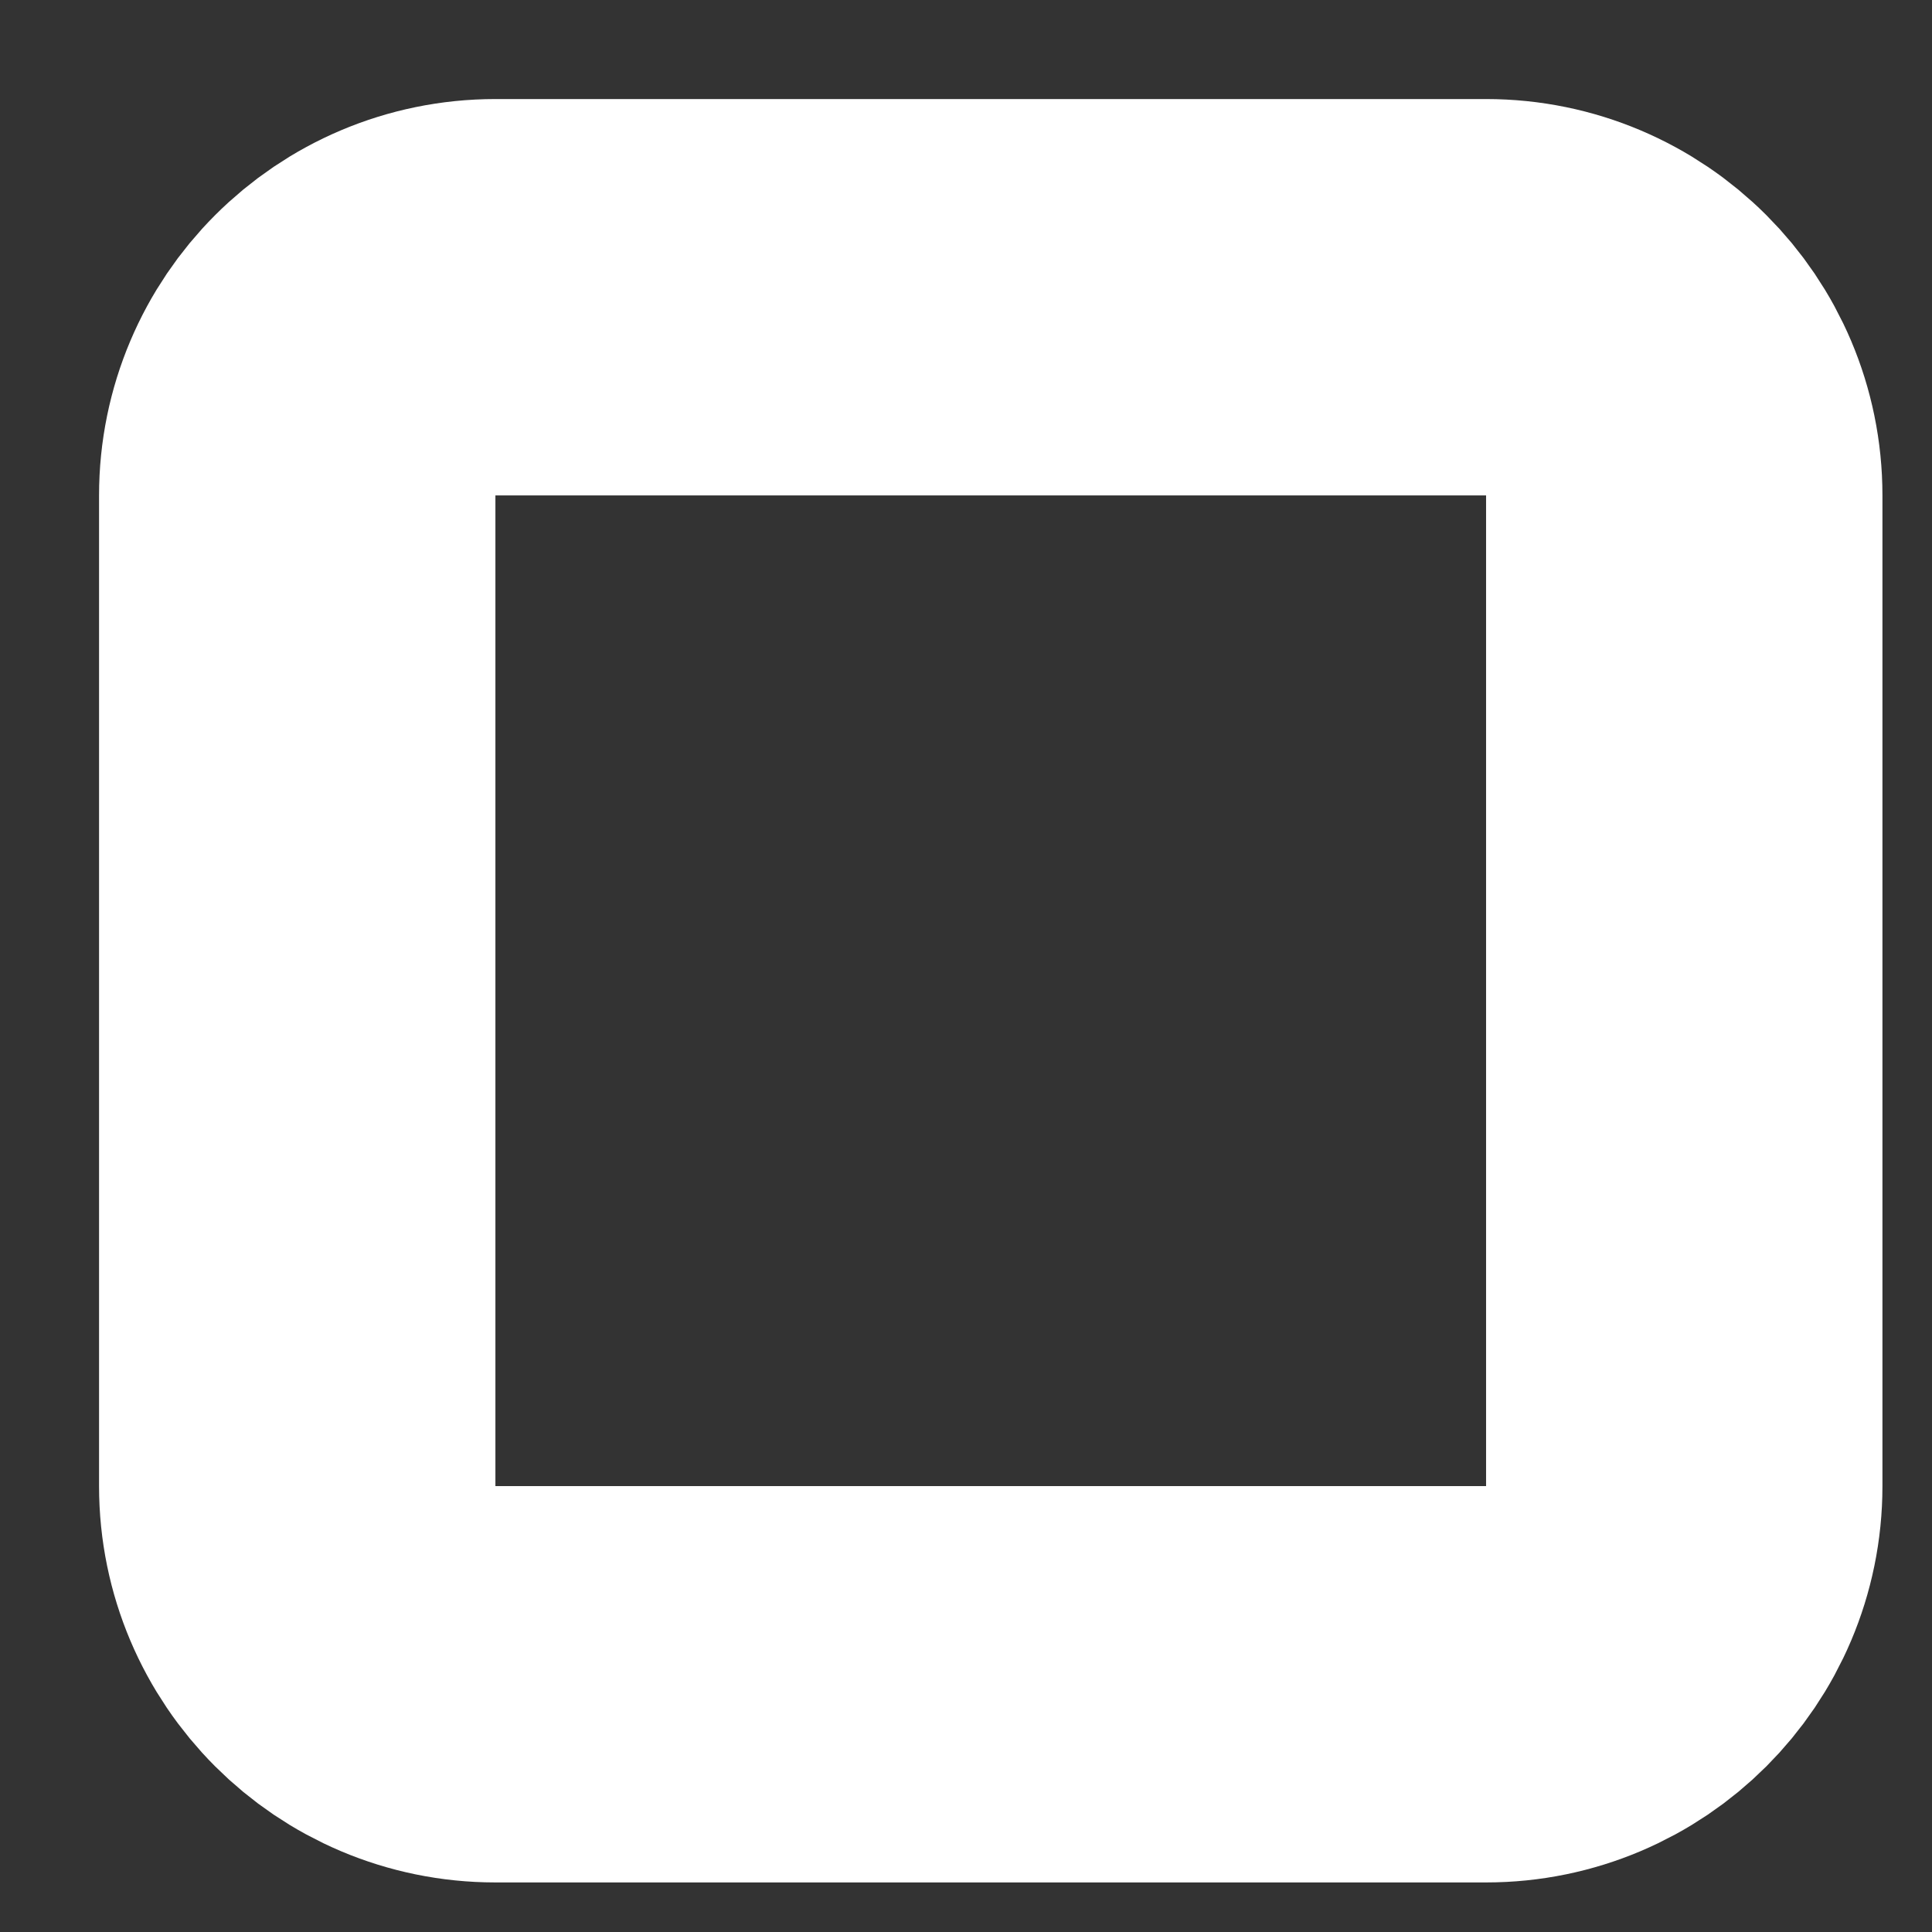 <?xml version="1.0" encoding="utf-8"?>
<svg xmlns="http://www.w3.org/2000/svg" fill="none" height="100%" overflow="visible" preserveAspectRatio="none" style="display: block;" viewBox="0 0 13 13" width="100%">
<rect x="0" y="0" width="13" height="13" fill="#333333" stroke="none"/>
<path d="M10 2H3.333C2.597 2 2 2.597 2 3.333V10C2 10.736 2.597 11.333 3.333 11.333H10C10.736 11.333 11.333 10.736 11.333 10V3.333C11.333 2.597 10.736 2 10 2Z" id="Vector" stroke="white" stroke-linecap="round" stroke-width="2.667"/>
</svg>